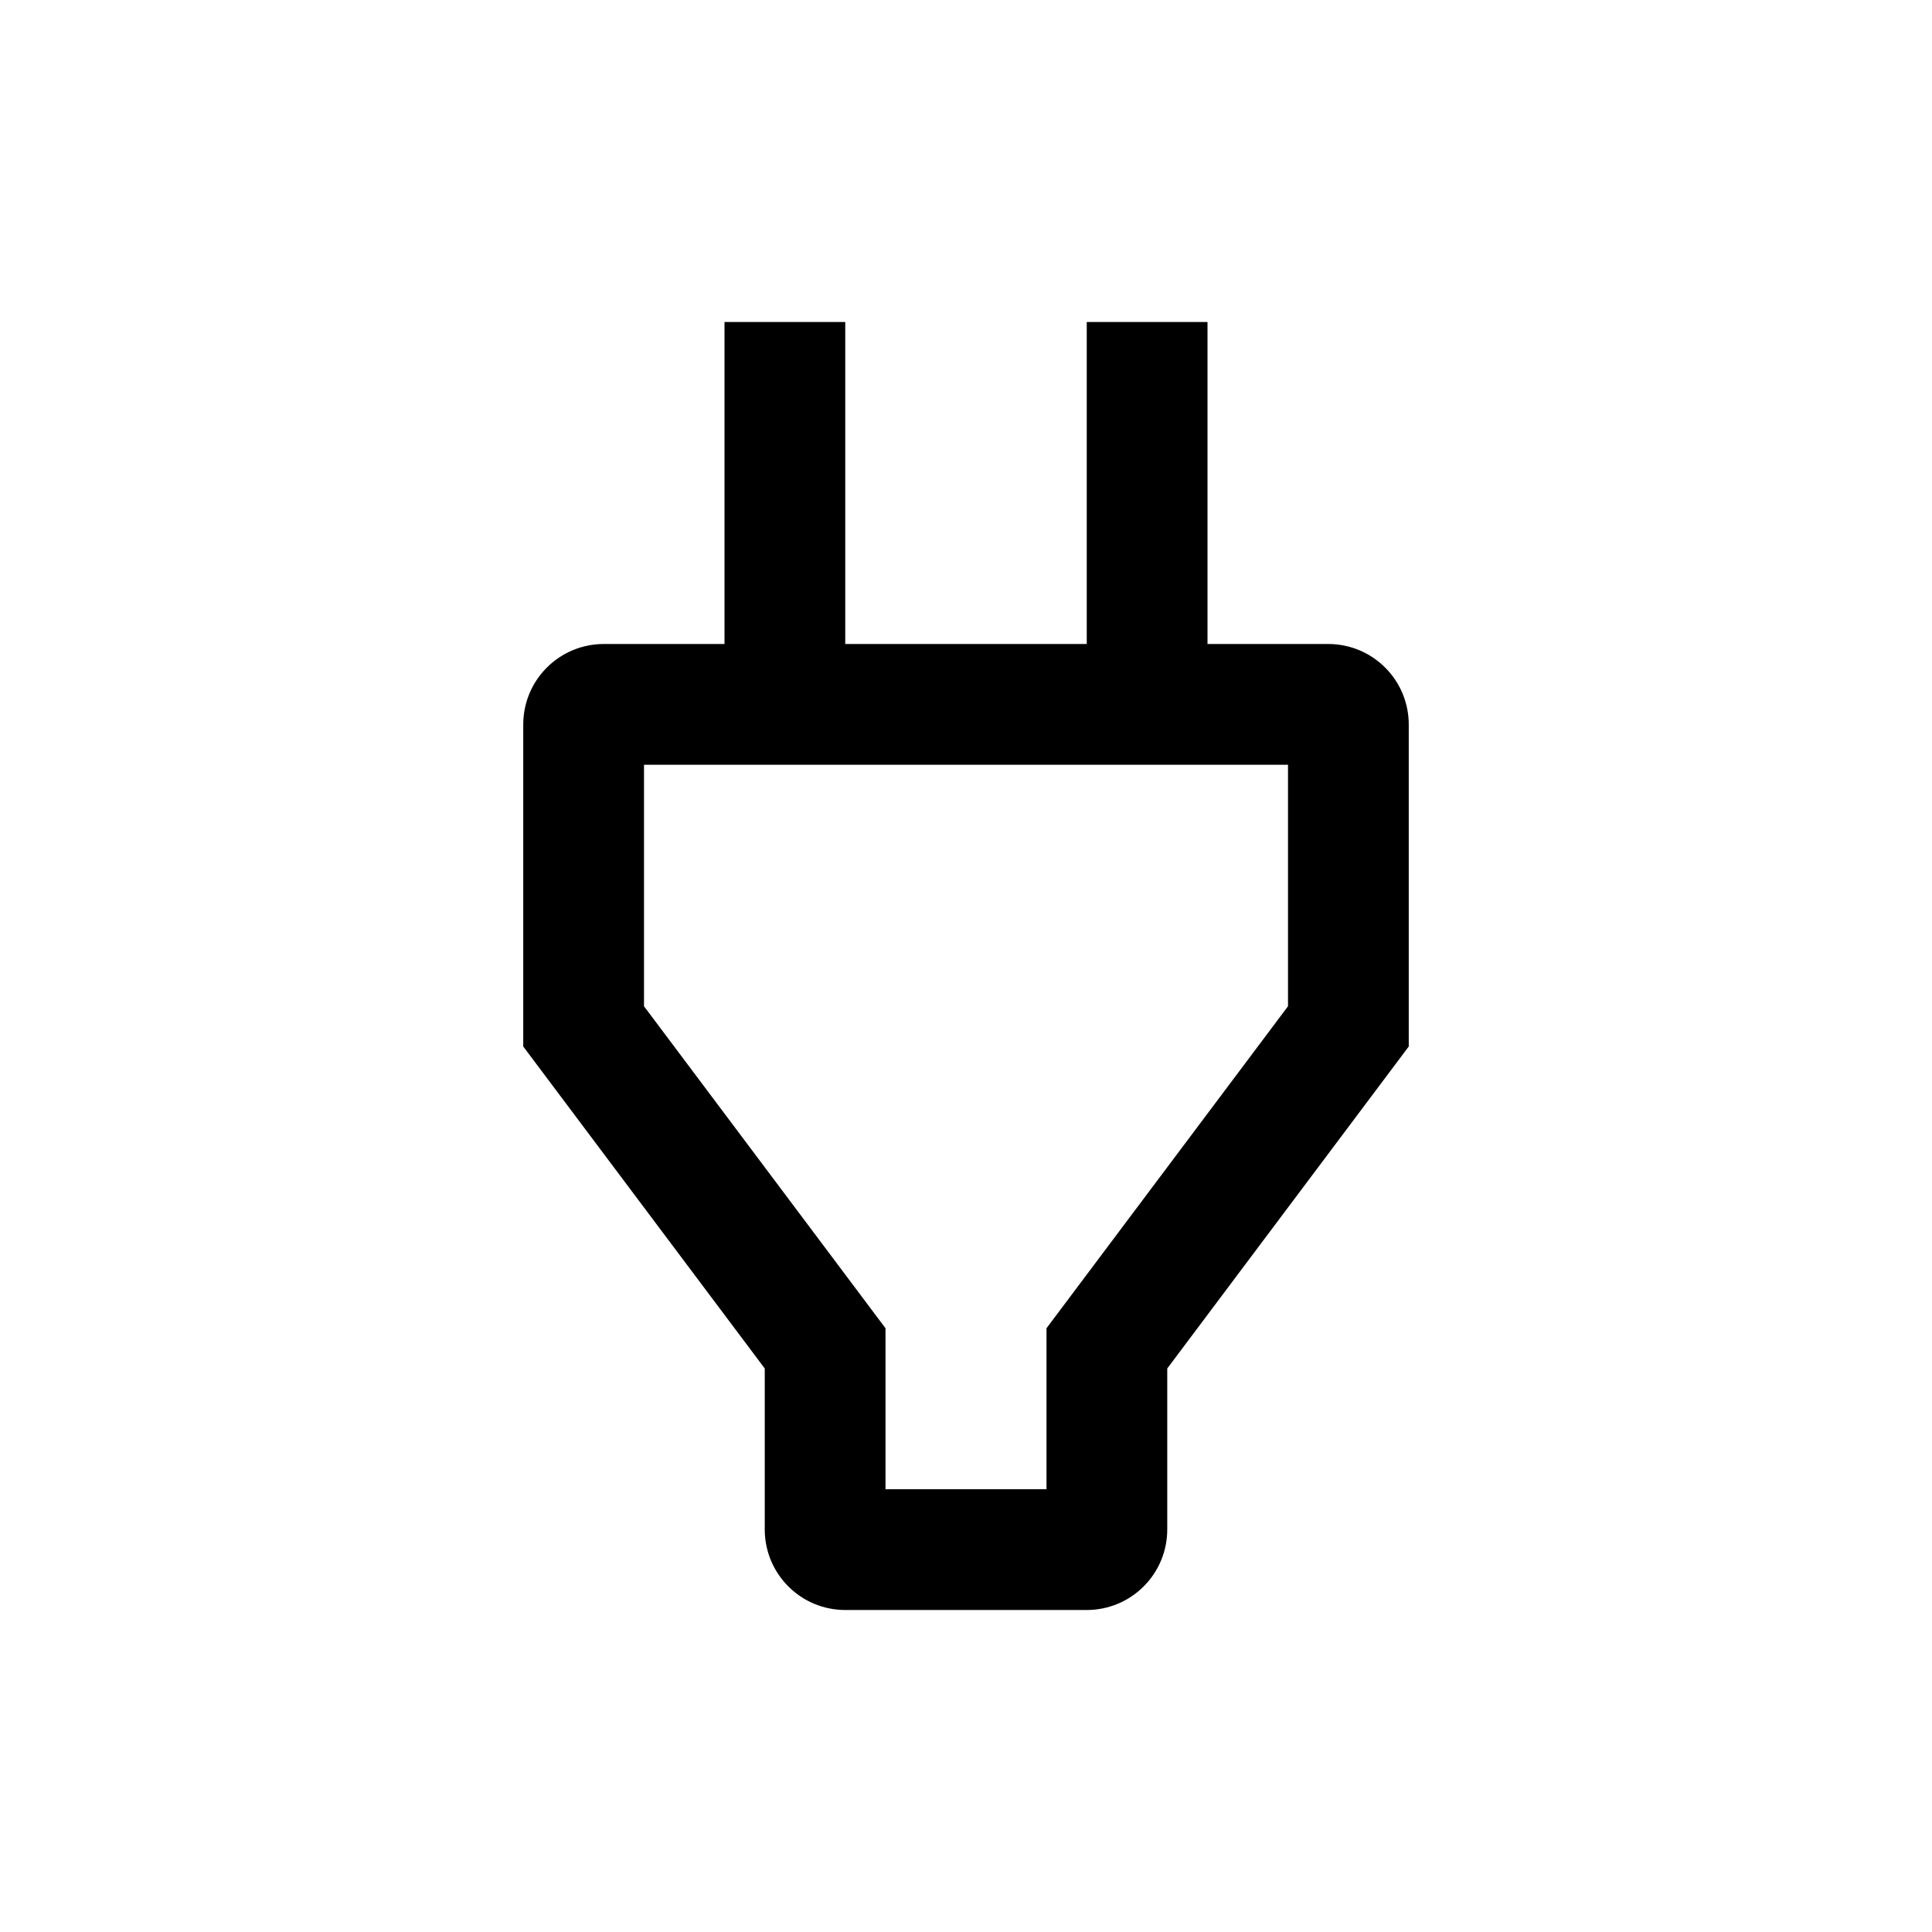 <svg width="24" height="24" viewBox="0 0 24 24" fill="none" xmlns="http://www.w3.org/2000/svg">
<path d="M10.5 4V8H13.5V4H15V8H16.5C16.765 8 17.02 8.105 17.207 8.293C17.395 8.48 17.5 8.735 17.5 9V13L14.5 17V19C14.5 19.265 14.395 19.52 14.207 19.707C14.02 19.895 13.765 20 13.5 20H10.5C10.235 20 9.98 19.895 9.793 19.707C9.605 19.52 9.5 19.265 9.5 19V17L6.5 13V9C6.5 8.735 6.605 8.48 6.793 8.293C6.98 8.105 7.235 8 7.5 8H9V4H10.5ZM11 16.5V18.5H13V16.5L16 12.5V9.5H8V12.5L11 16.5Z" fill="black"/>
</svg>
